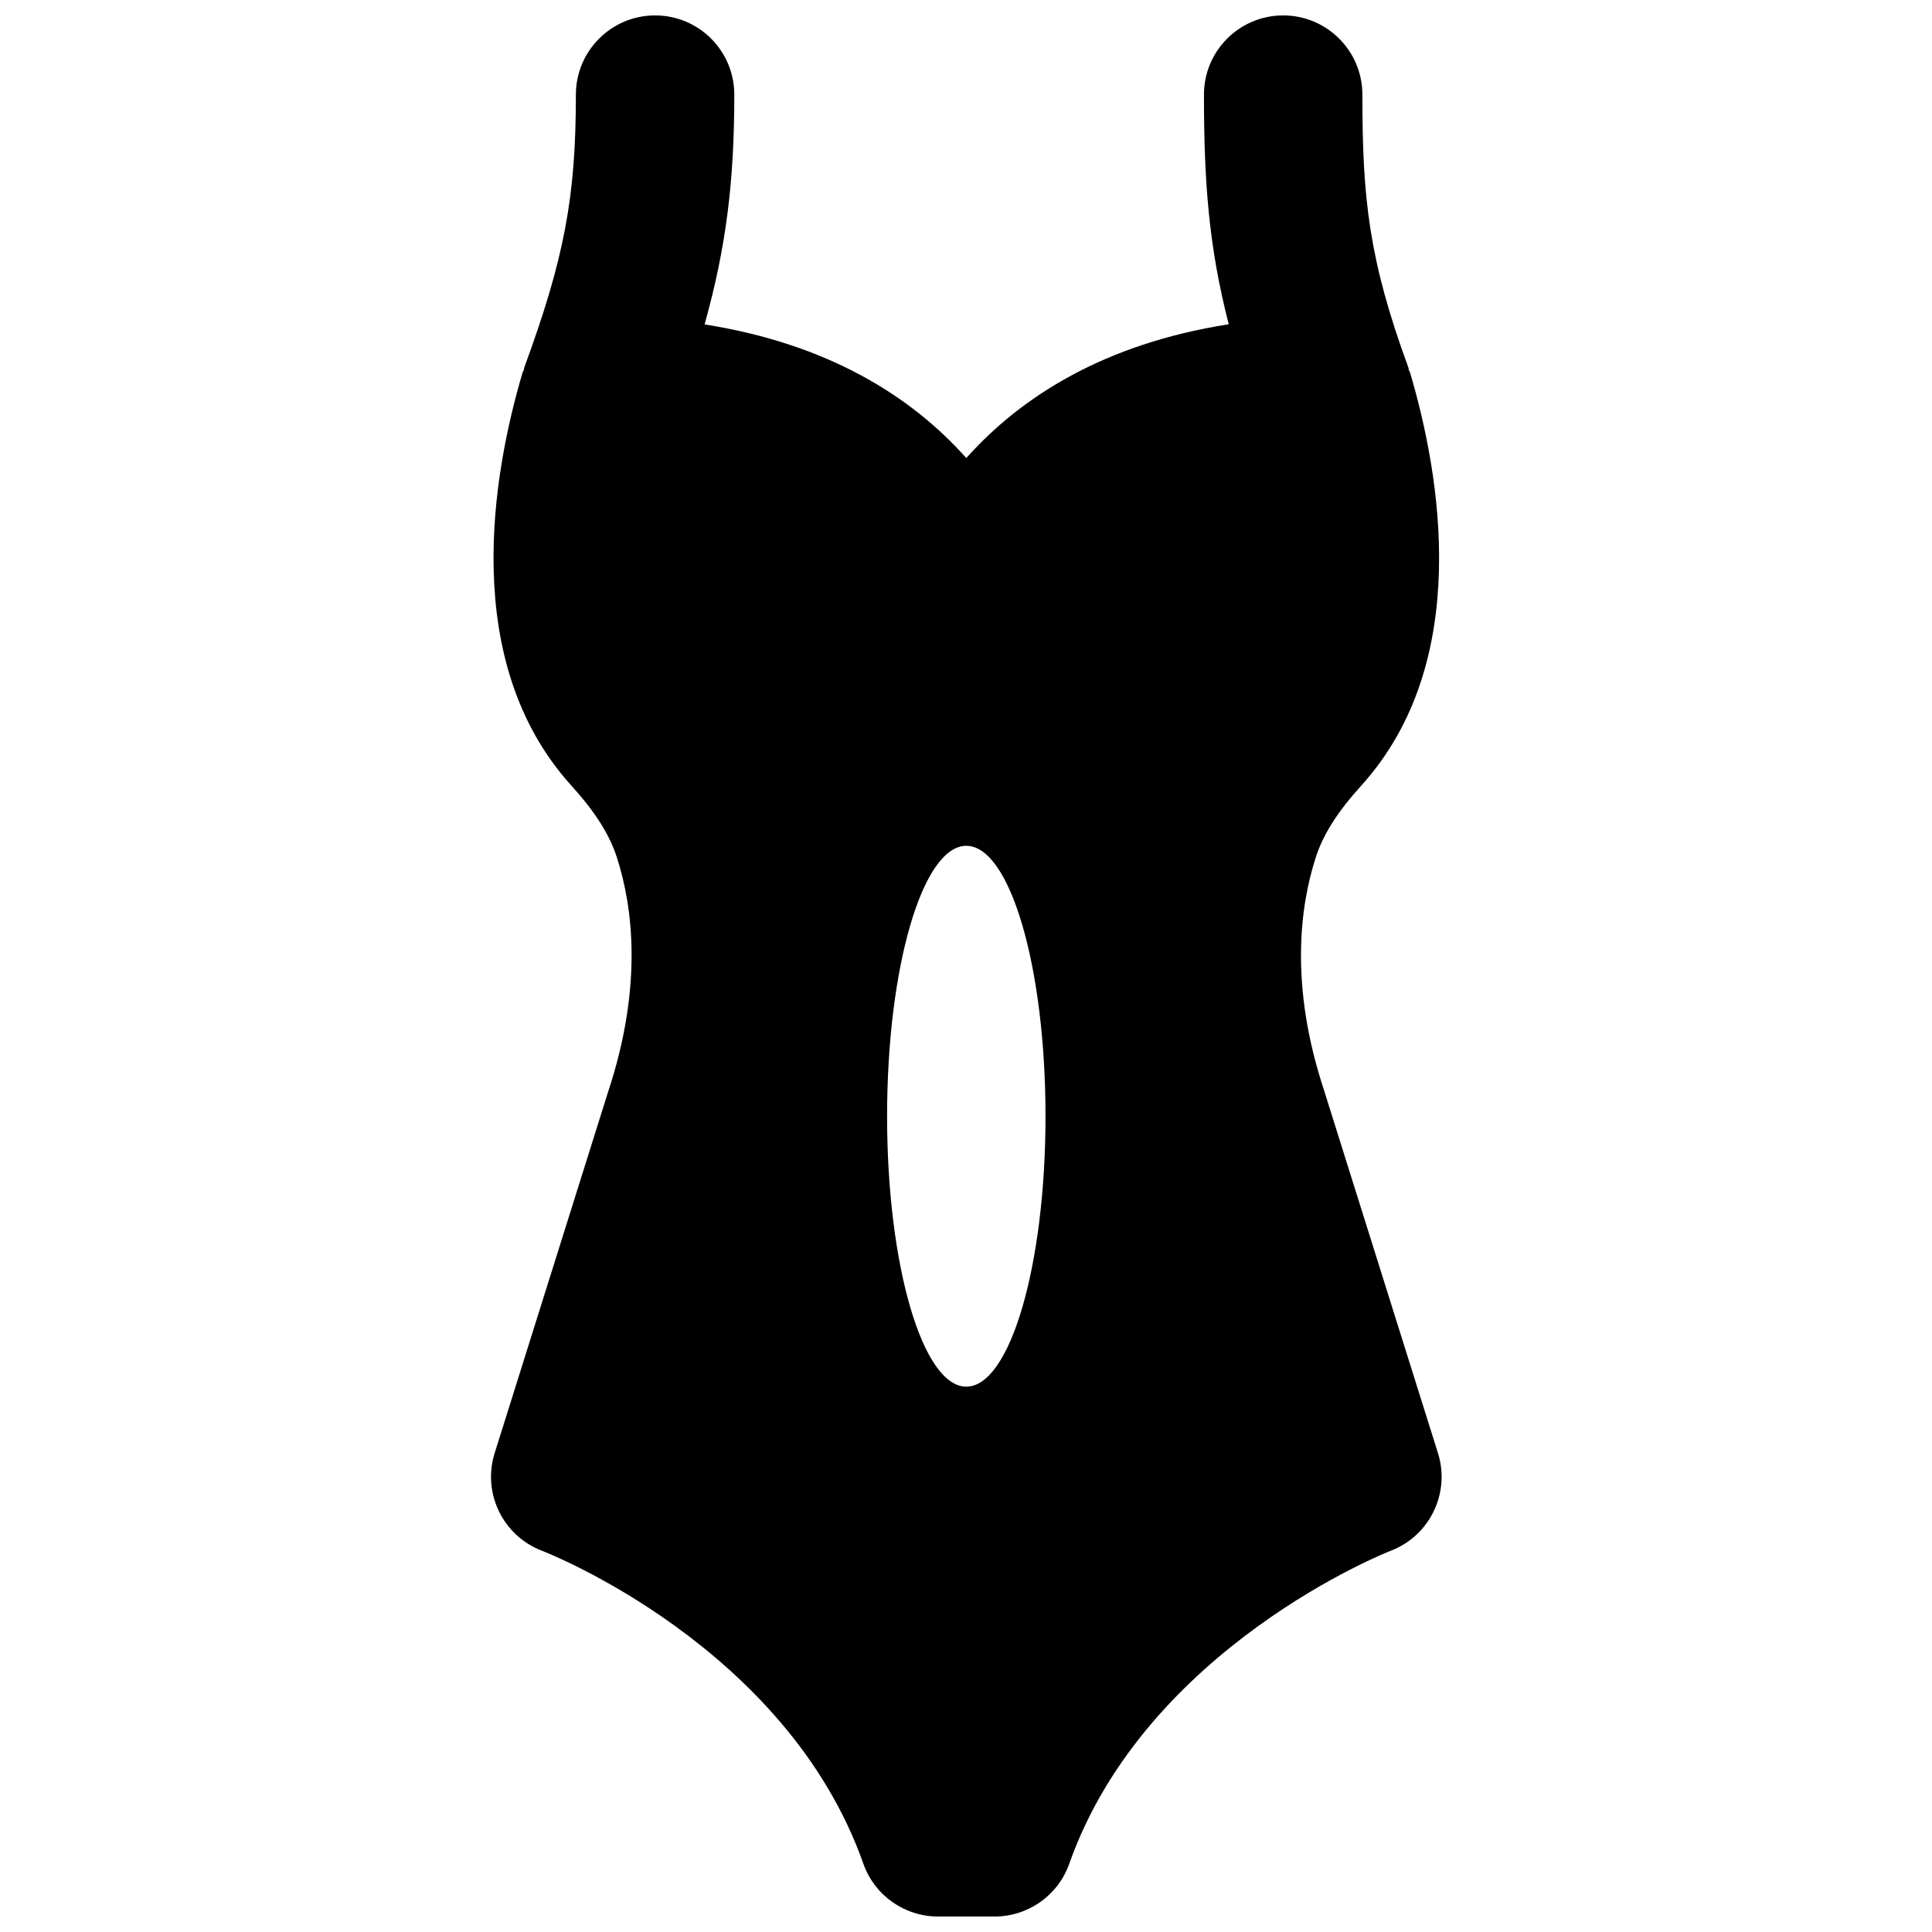 <?xml version="1.0" encoding="UTF-8"?>
<!-- Uploaded to: SVG Repo, www.svgrepo.com, Generator: SVG Repo Mixer Tools -->
<svg width="800px" height="800px" version="1.1" viewBox="144 144 512 512" xmlns="http://www.w3.org/2000/svg">
 <defs>
  <clipPath id="a">
   <path d="m274 148.09h253v503.81h-253z"/>
  </clipPath>
 </defs>
 <g clip-path="url(#a)">
  <path d="m400.08 511.48c-11.586 0-20.992-32.098-20.992-71.668s9.406-71.664 20.992-71.664 20.992 32.094 20.992 71.664-9.406 71.668-20.992 71.668m124.99 17.594-30-95.535c-0.02-0.129-0.062-0.254-0.105-0.359-9.34-28.066-6.402-49.164-2.285-61.926 1.93-6.047 5.769-12.113 12.07-19.062 29.723-32.828 20.863-82.664 12.93-109.45-0.062-0.234-0.25-0.441-0.336-0.672-0.062-0.211-0.02-0.398-0.082-0.59-10.52-28.676-12.219-44.816-12.219-72.402 0-11.586-9.406-20.992-20.992-20.992-11.59 0-20.992 9.406-20.992 20.992 0 22.777 1.219 40.117 6.57 60.855-32.832 5.144-54.938 19.082-69.547 35.457-14.566-16.352-36.609-30.25-69.359-35.414 5.691-20.363 7.875-37.828 7.875-60.898 0-11.586-9.383-20.992-20.992-20.992-11.59 0-20.992 9.406-20.992 20.992 0 27.164-3.066 43.414-13.707 72.402-0.066 0.191-0.023 0.379-0.086 0.59-0.082 0.23-0.273 0.438-0.336 0.672-7.934 26.785-16.793 76.621 12.93 109.45 6.301 6.949 10.141 13.016 12.07 19.062 4.117 12.762 7.055 33.859-2.391 62.285l-30 95.535c-3.336 10.621 2.184 21.977 12.598 25.922 0.629 0.234 64.695 25.086 85.102 82.898 2.961 8.398 10.895 14.004 19.797 14.004h14.988c8.898 0 16.832-5.606 19.793-14.004 20.258-57.328 84.516-82.688 85.125-82.898 10.391-3.945 15.91-15.301 12.574-25.922" fill-rule="evenodd"/>
 </g>
</svg>